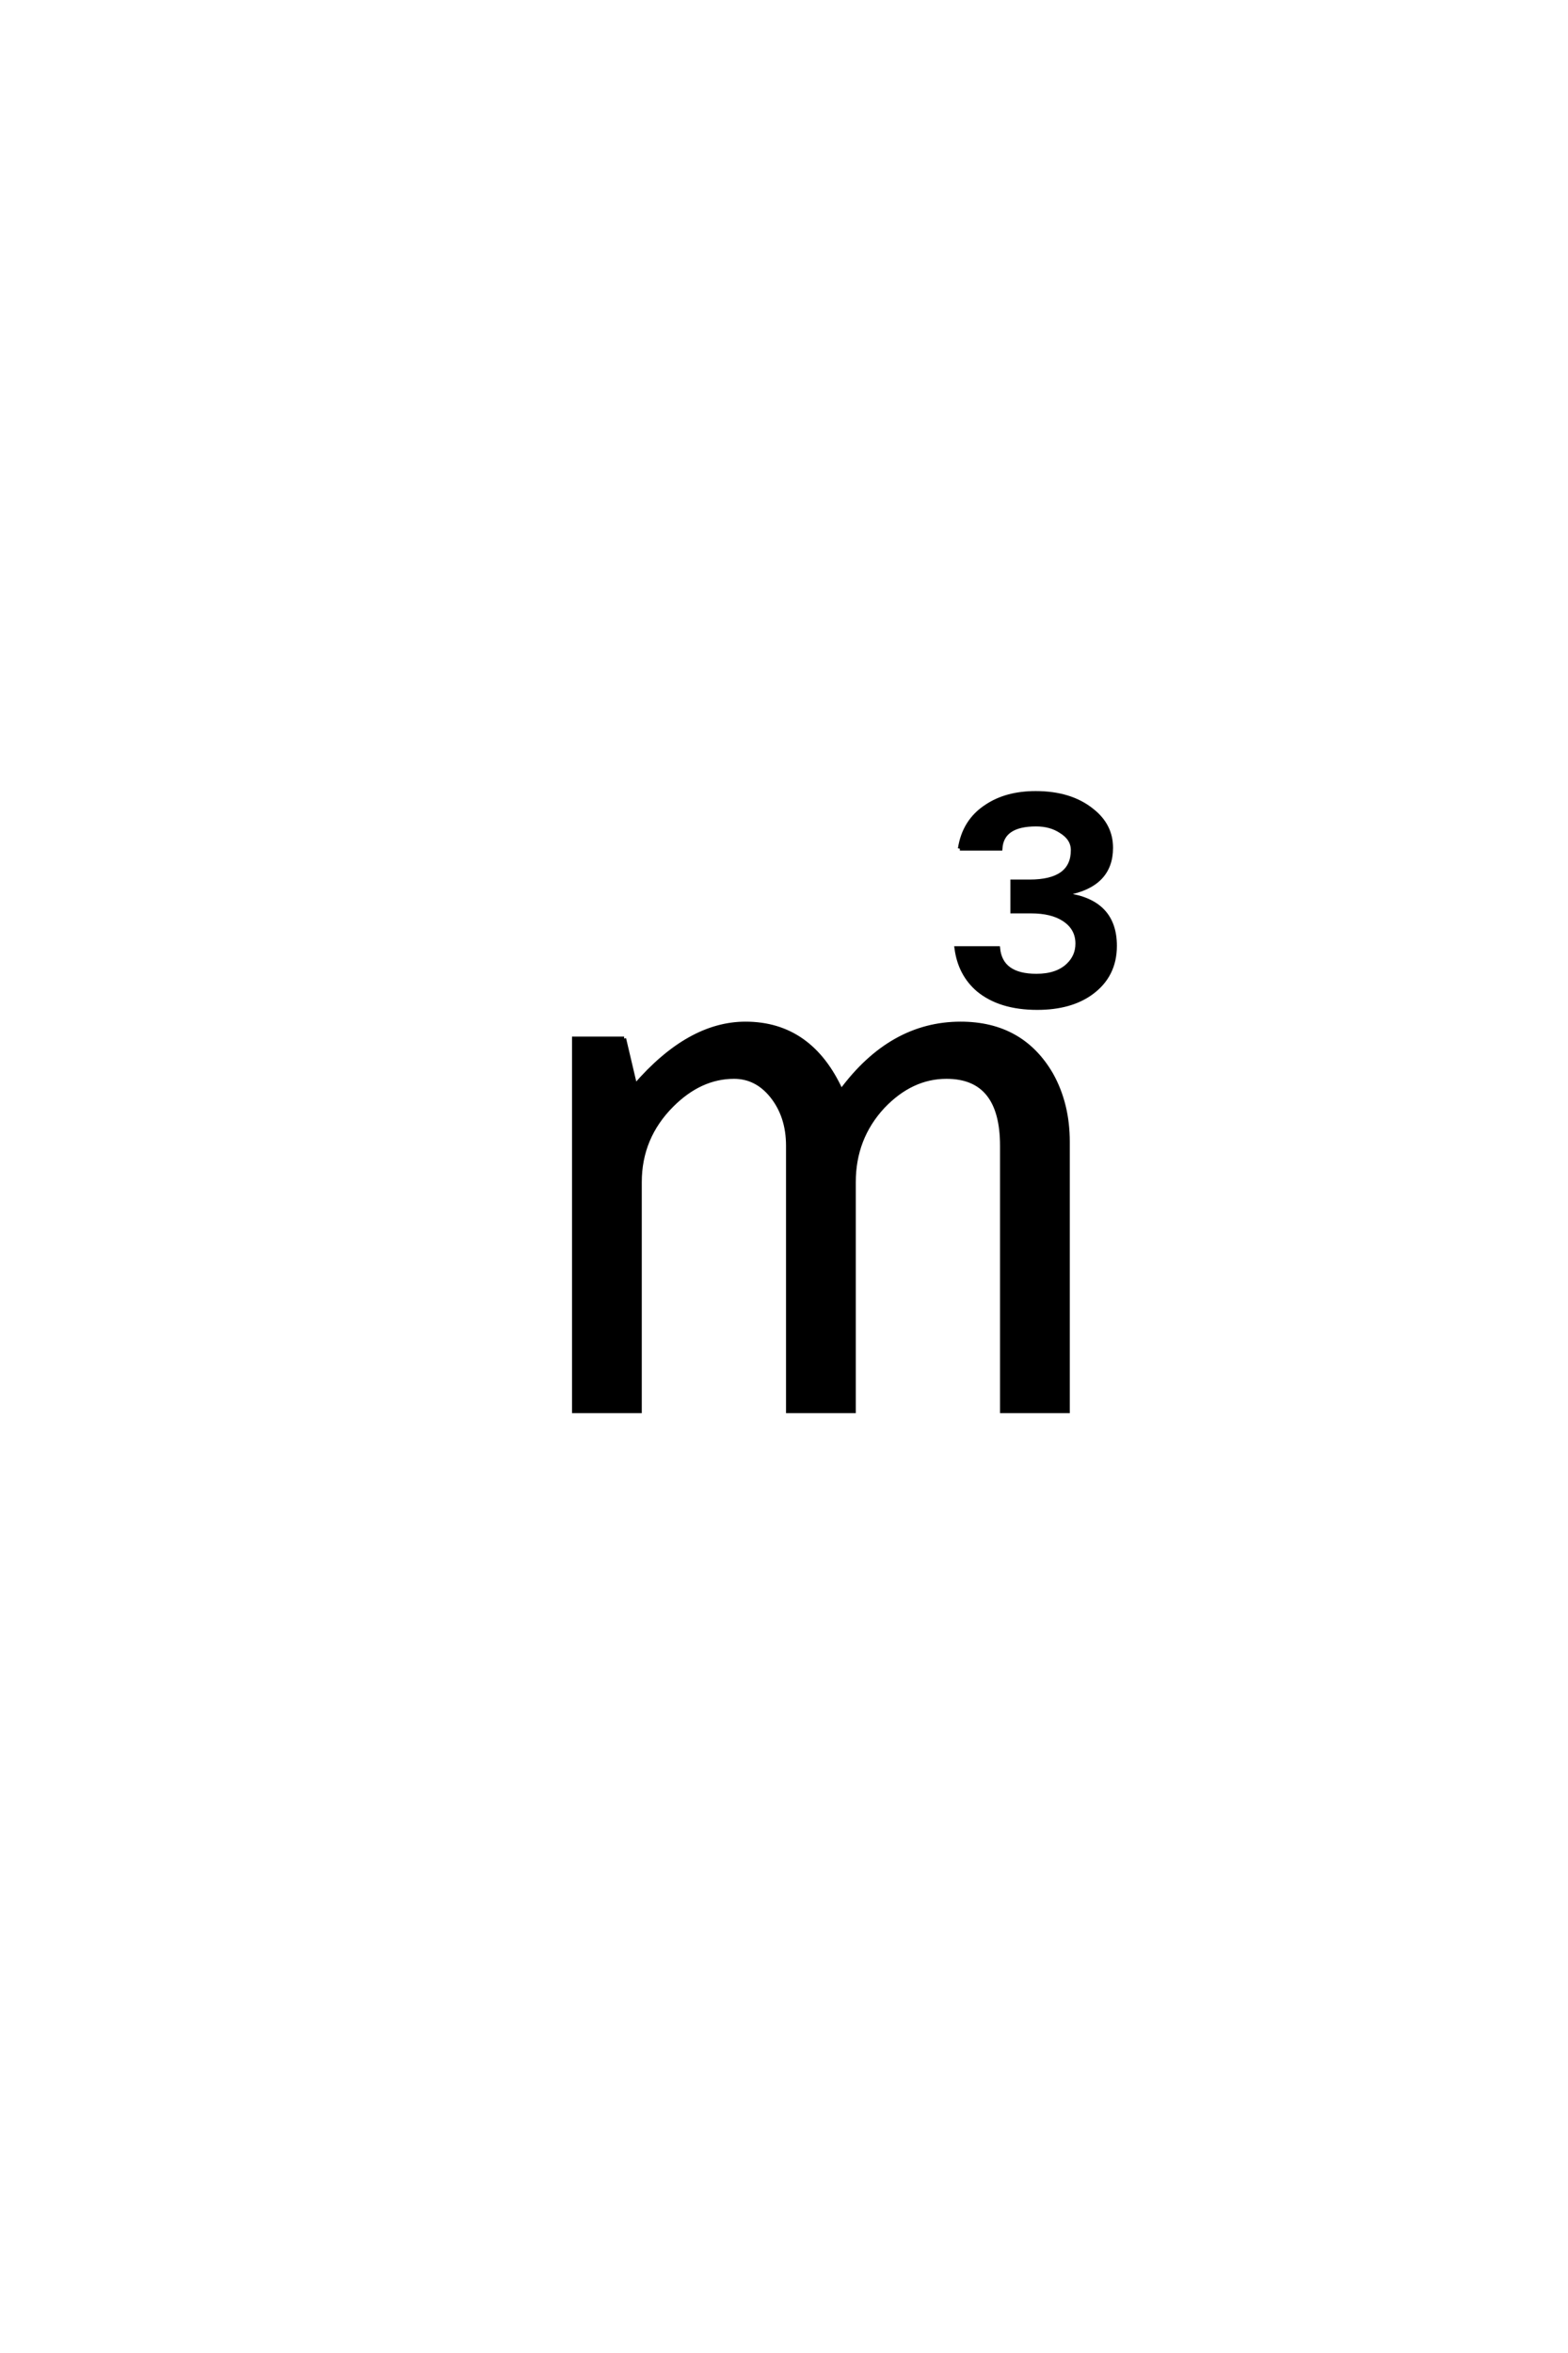 <?xml version='1.0' encoding='UTF-8'?>
<!DOCTYPE svg PUBLIC "-//W3C//DTD SVG 1.0//EN"
"http://www.w3.org/TR/2001/REC-SVG-20010904/DTD/svg10.dtd">

<svg xmlns='http://www.w3.org/2000/svg' version='1.0' width='40.0' height='60.0'>

 <g transform='scale(0.1 -0.1) translate(110.0 -370.0)'>
  <path d='M49.219 105.172
L52.047 93.172
Q65.719 108.984 80.172 108.984
Q96.781 108.984 104.594 91.797
Q117.281 108.984 135.062 108.984
Q150.688 108.984 158.203 96
Q162.406 88.484 162.406 78.812
L162.406 10.156
L145.609 10.156
L145.609 77.828
Q145.609 95.406 131.453 95.406
Q122.469 95.406 115.234 87.797
Q107.812 79.781 107.812 68.562
L107.812 10.156
L91.016 10.156
L91.016 77.828
Q91.016 85.453 86.812 90.625
Q82.906 95.406 77.25 95.406
Q68.656 95.406 61.422 88.188
Q53.219 79.984 53.219 68.562
L53.219 10.156
L36.422 10.156
L36.422 105.172
L49.219 105.172
L49.219 105.172
M134.859 153.609
Q135.938 160.641 141.609 164.359
Q146.688 167.781 154.203 167.781
Q163.094 167.781 168.562 163.375
Q173.438 159.578 173.438 153.812
Q173.438 144.234 162.016 142.188
L162.016 141.797
Q174.422 140.141 174.422 128.812
Q174.422 121.188 168.359 116.797
Q163.094 112.984 154.594 112.984
Q145.125 112.984 139.547 117.578
Q134.859 121.578 133.984 128.219
L144.625 128.219
Q145.312 121.188 154.391 121.188
Q159.672 121.188 162.5 123.922
Q164.844 126.172 164.844 129.391
Q164.844 133.297 161.422 135.547
Q158.297 137.594 153.031 137.594
L148.25 137.594
L148.25 145.219
L152.641 145.219
Q163.672 145.219 163.672 153.219
Q163.672 156.156 160.641 158.016
Q158.016 159.766 154.297 159.766
Q145.609 159.766 145.219 153.609
L134.859 153.609
' style='fill: #000000; stroke: #000000'/>
 </g>
</svg>
